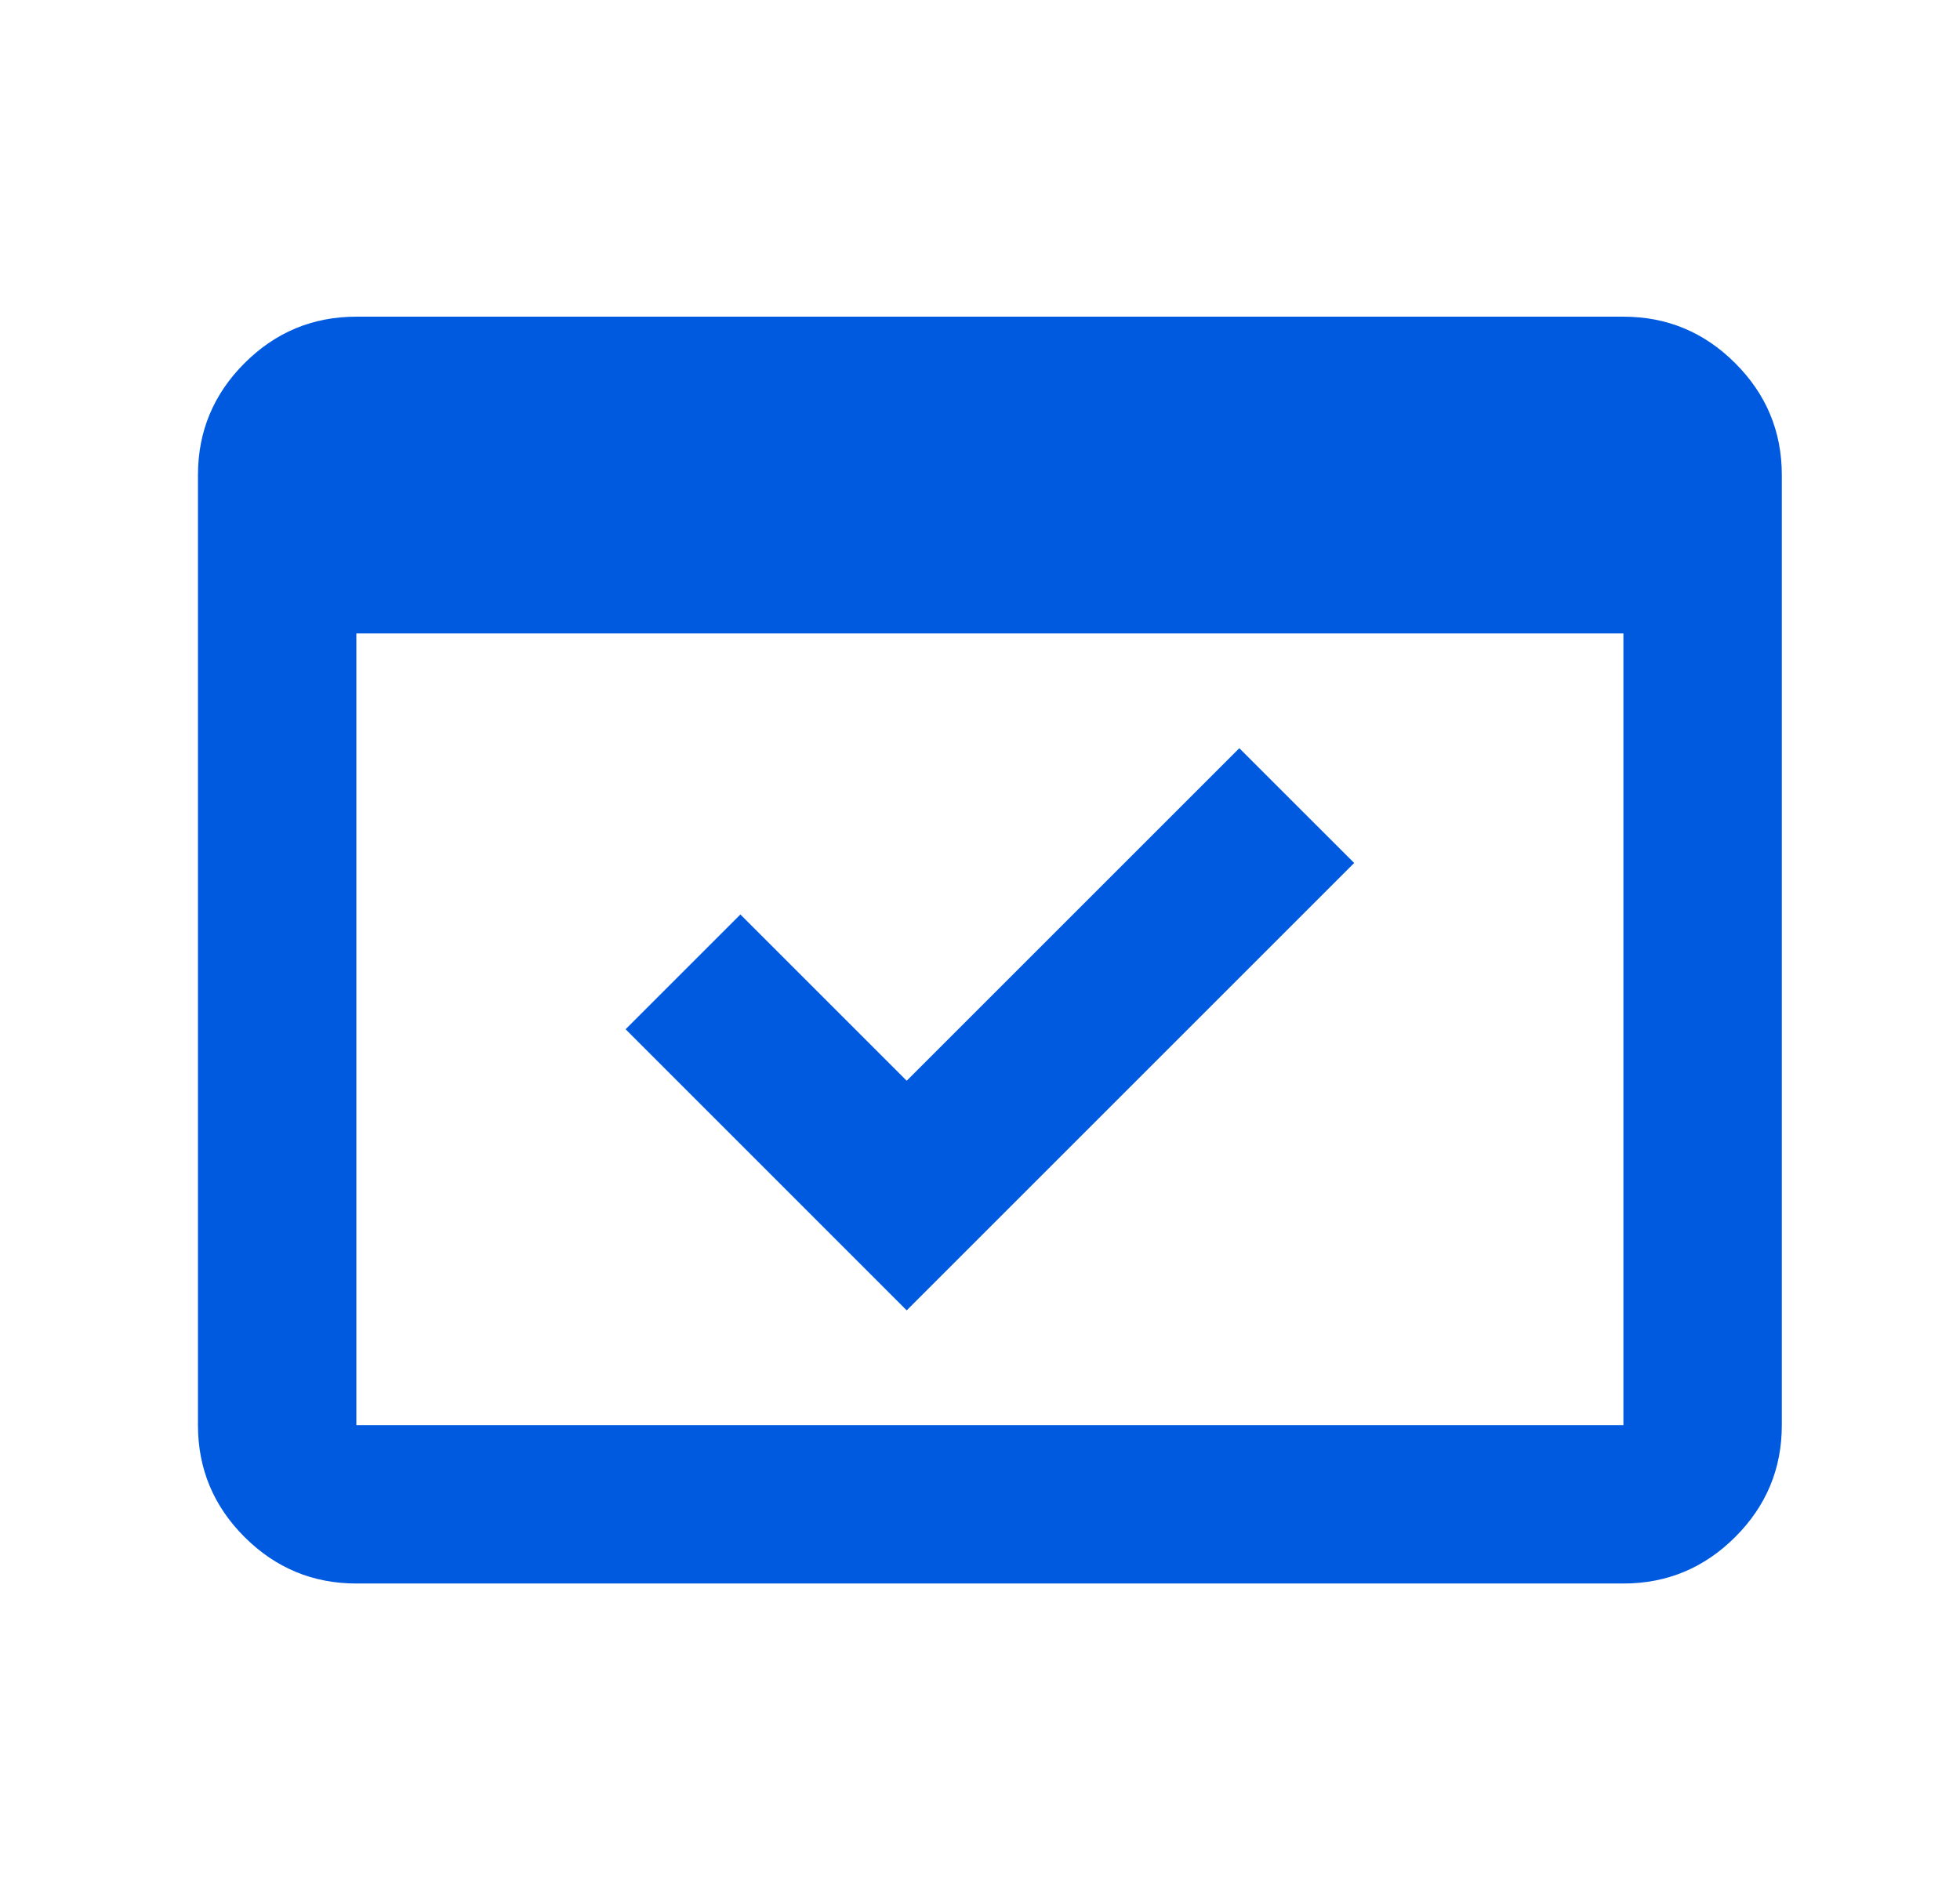 <?xml version="1.0" encoding="UTF-8"?> <svg xmlns="http://www.w3.org/2000/svg" width="33" height="32" viewBox="0 0 33 32" fill="none"><path d="M6 26.667C5.266 26.667 4.639 26.405 4.116 25.883C3.594 25.361 3.333 24.733 3.333 24V8C3.333 7.267 3.594 6.639 4.116 6.117C4.639 5.594 5.266 5.333 6 5.333H27.333C28.066 5.333 28.694 5.594 29.216 6.117C29.739 6.639 30 7.267 30 8V24C30 24.733 29.739 25.361 29.216 25.883C28.694 26.405 28.066 26.667 27.333 26.667H6ZM6 24H27.333V10.667H6V24ZM15.266 22.067L10.533 17.333L12.466 15.4L15.266 18.2L20.866 12.6L22.8 14.533L15.266 22.067Z" fill="#005AE0"></path></svg> 